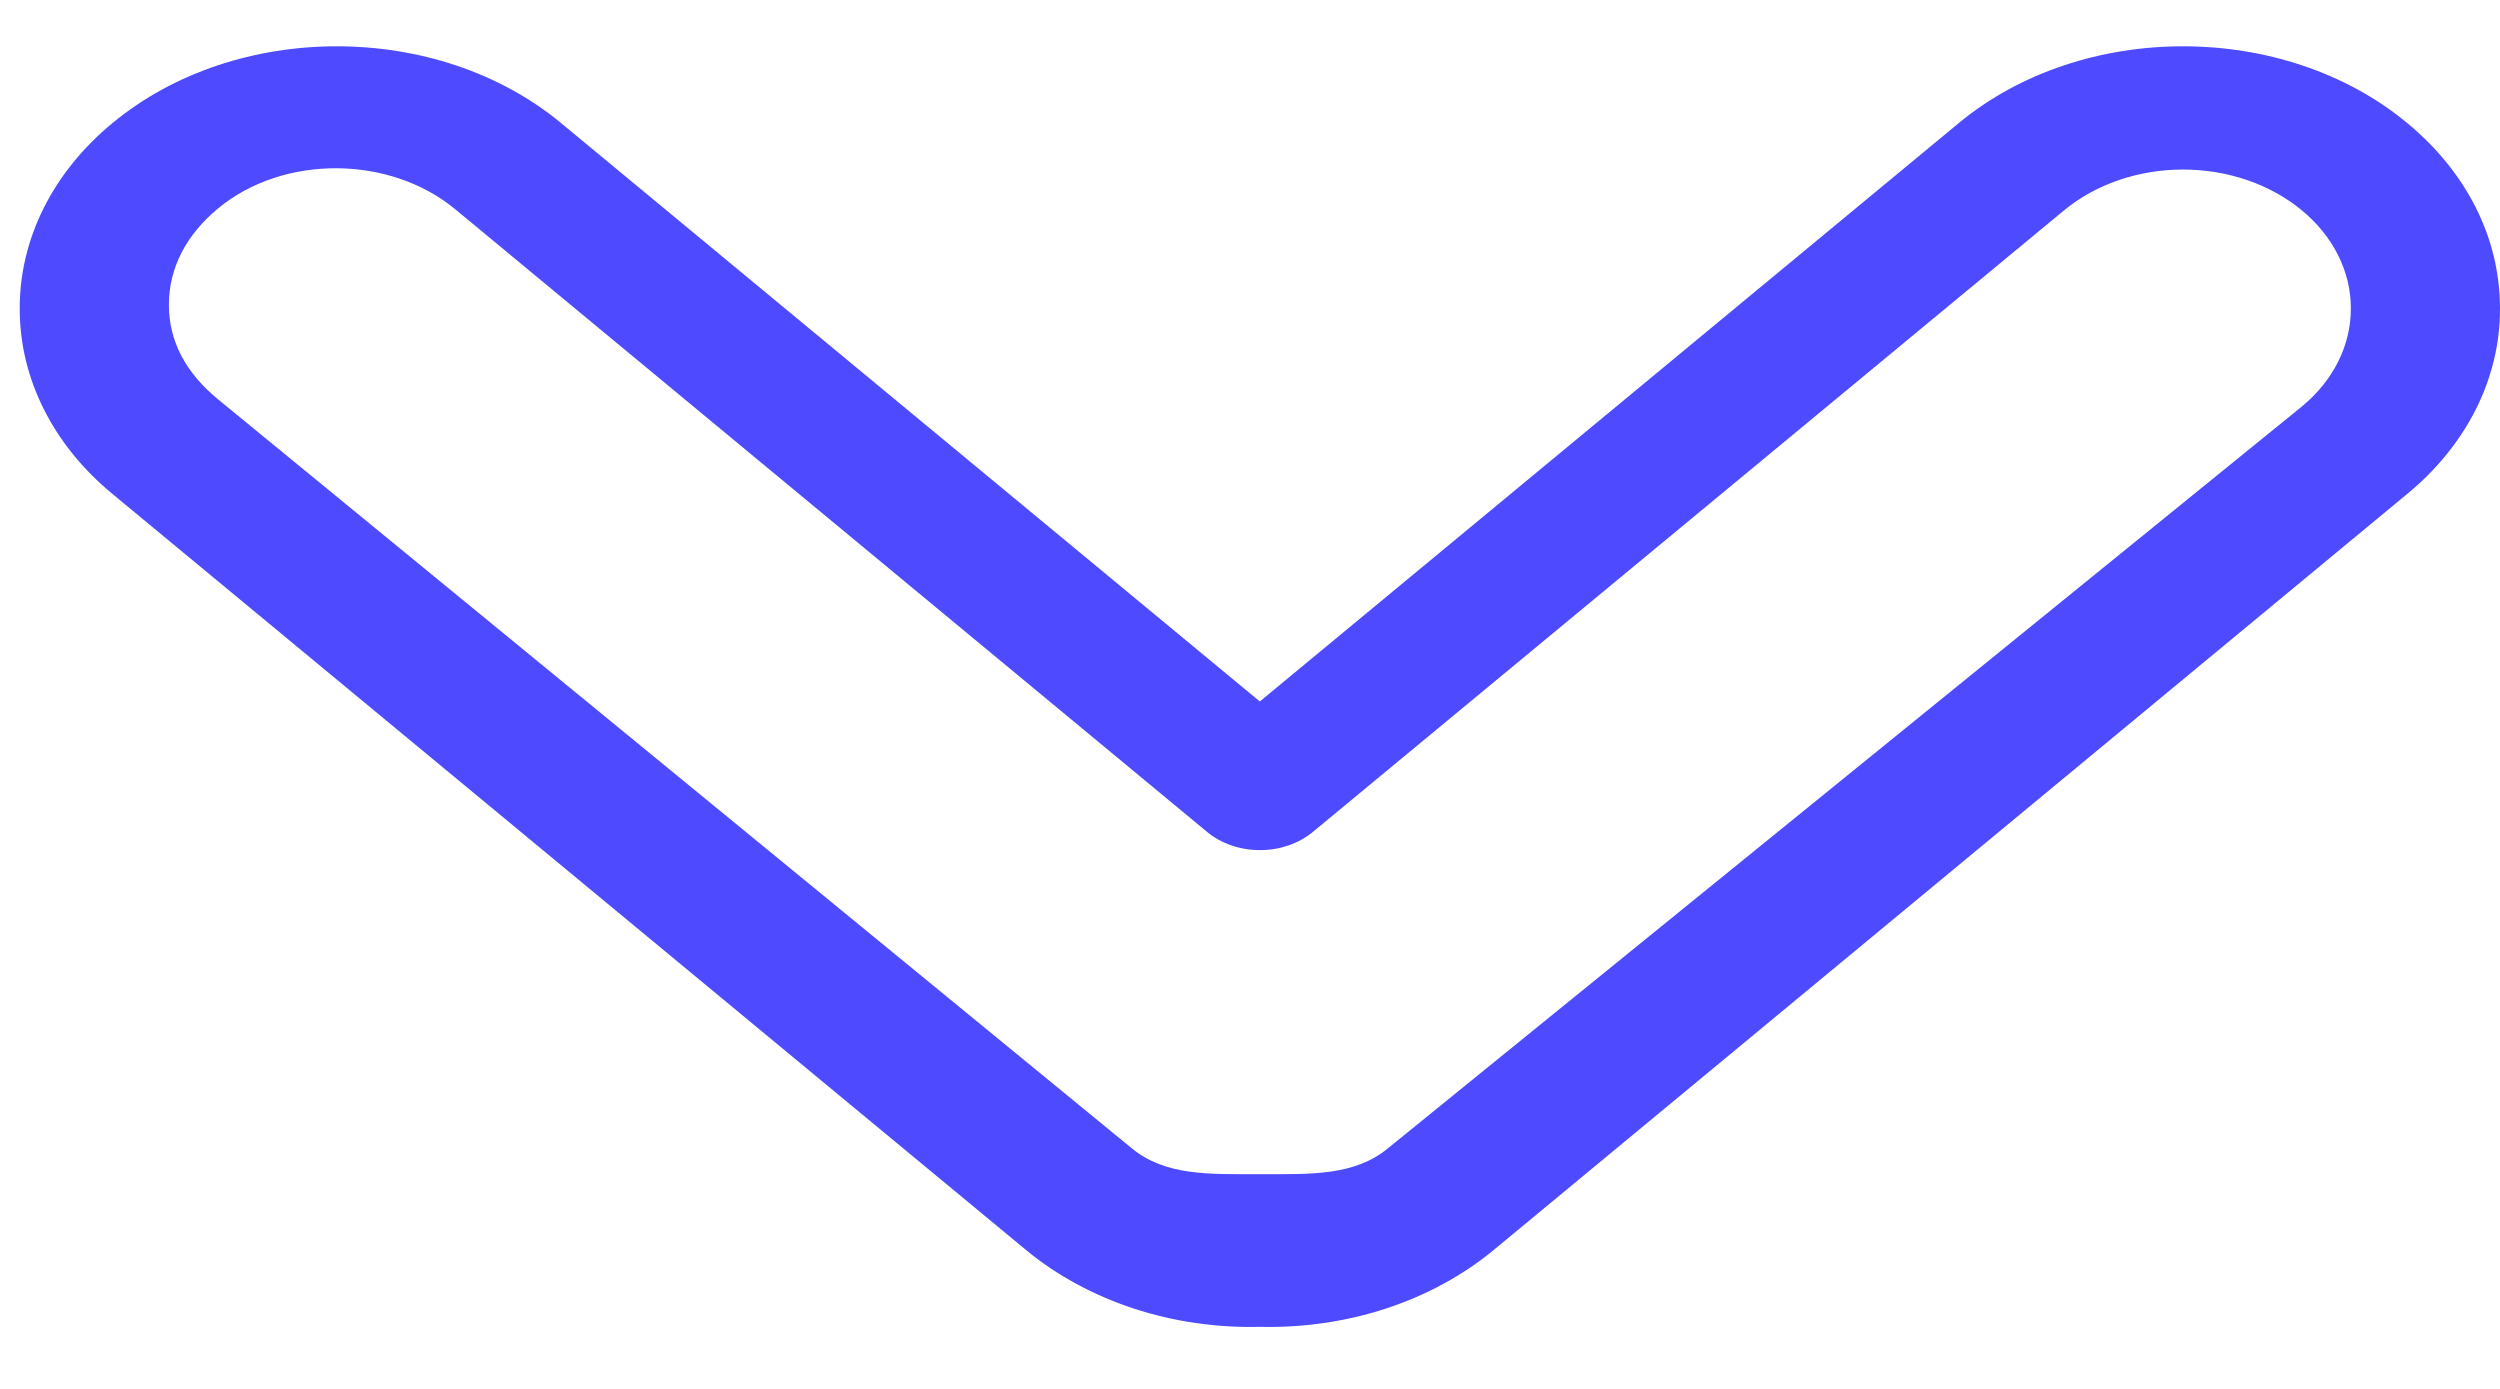<svg width="27" height="15" viewBox="0 0 27 15" fill="none" xmlns="http://www.w3.org/2000/svg">
<path id="Vector" d="M0.213 3.332C0.212 3.704 0.3 4.073 0.472 4.417C0.644 4.761 0.897 5.073 1.215 5.335L11.086 13.504C11.416 13.776 11.81 13.989 12.243 14.132C12.676 14.274 13.139 14.341 13.605 14.33C14.071 14.341 14.535 14.274 14.969 14.132C15.402 13.99 15.796 13.776 16.127 13.504L25.997 5.335C26.316 5.073 26.569 4.76 26.741 4.417C26.913 4.073 27.001 3.704 27 3.332C27 2.575 26.644 1.863 25.997 1.328C24.663 0.224 22.491 0.224 21.156 1.328L13.606 7.576L6.058 1.328C4.723 0.224 2.551 0.224 1.216 1.328C0.897 1.591 0.644 1.903 0.472 2.247C0.3 2.591 0.212 2.96 0.213 3.332ZM25.389 3.332C25.39 3.529 25.343 3.724 25.252 3.906C25.161 4.088 25.027 4.253 24.858 4.392L14.988 12.403C14.628 12.7 14.149 12.681 13.637 12.681H13.576C13.064 12.681 12.585 12.7 12.225 12.403L2.355 4.313C2.012 4.03 1.824 3.693 1.824 3.292C1.824 2.891 2.013 2.535 2.355 2.251C3.062 1.666 4.212 1.676 4.918 2.261L13.037 8.985C13.188 9.11 13.392 9.181 13.606 9.181C13.819 9.182 14.024 9.112 14.176 8.987L22.294 2.27C22.635 1.989 23.096 1.831 23.576 1.831C24.057 1.831 24.518 1.989 24.858 2.27C25.027 2.409 25.161 2.575 25.252 2.757C25.343 2.939 25.39 3.135 25.389 3.332Z" fill="#4D4AFF"/>
</svg>
